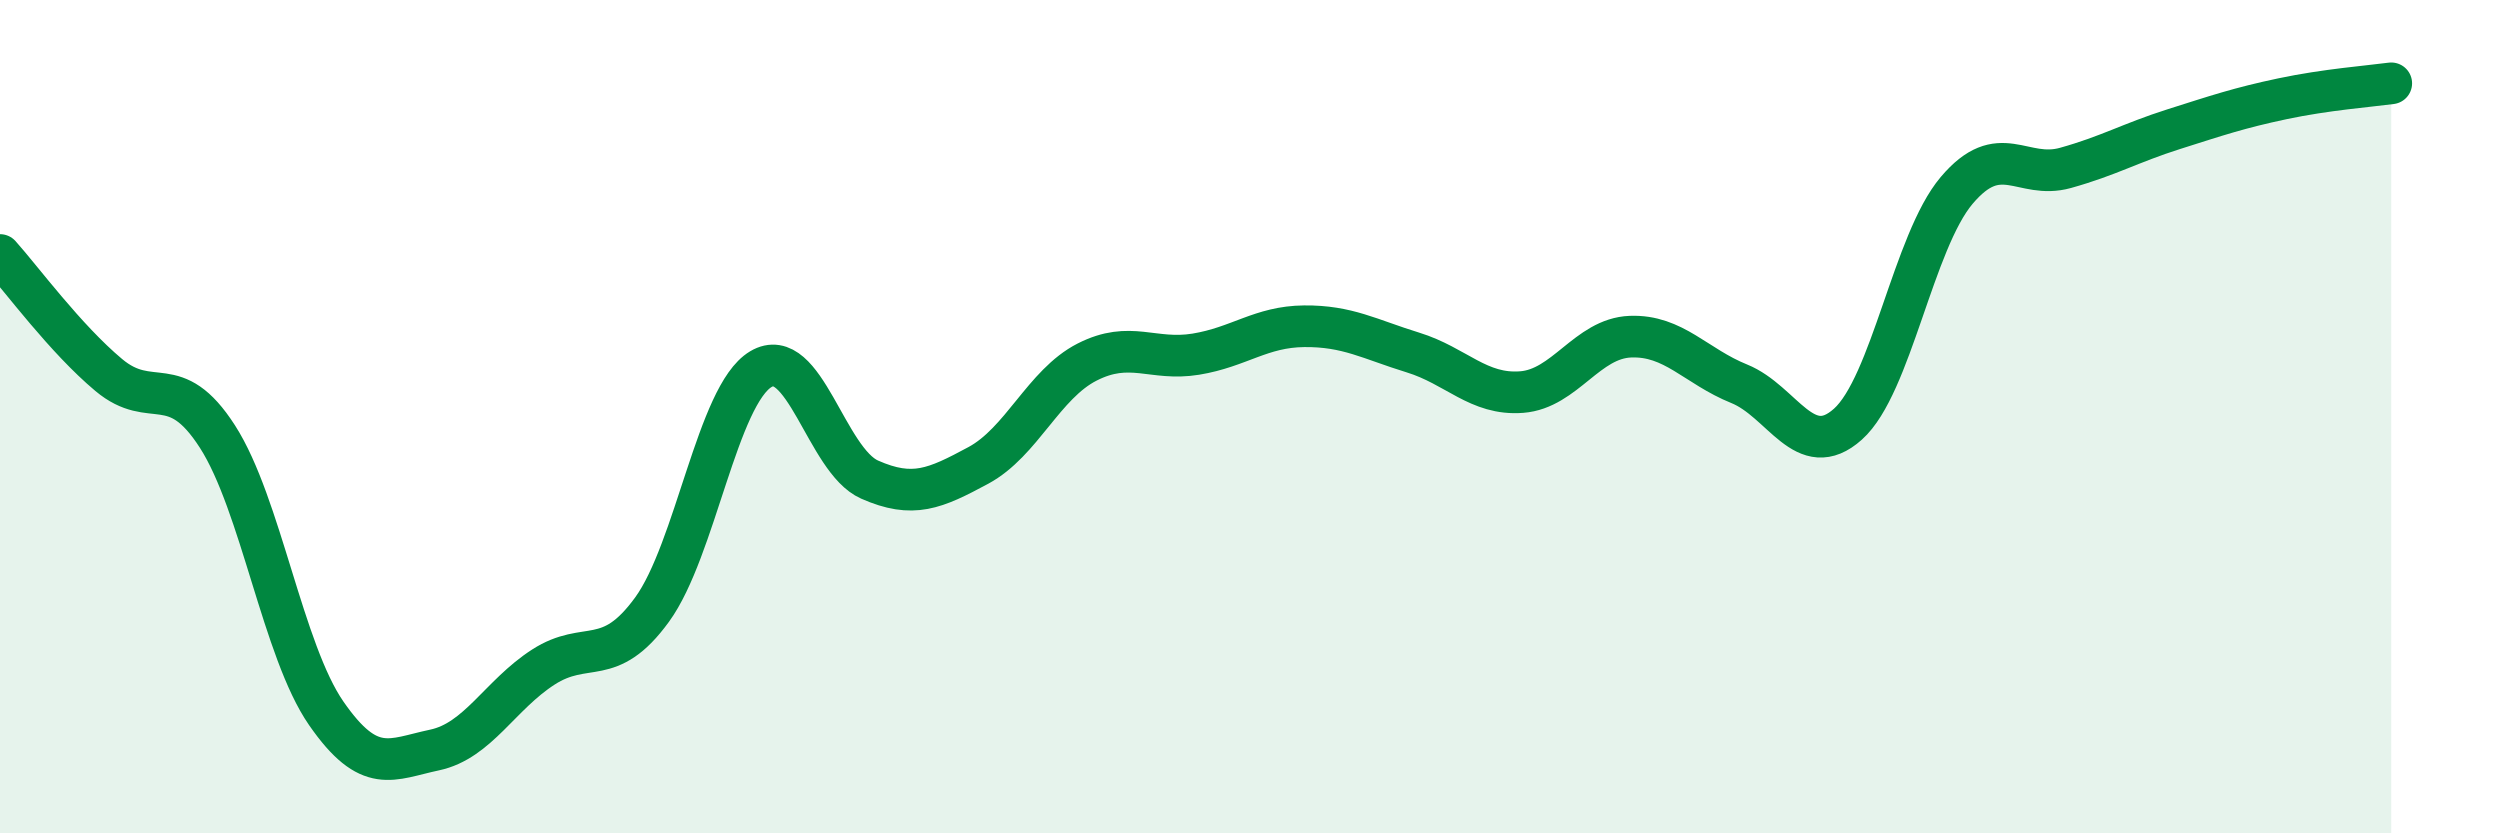 
    <svg width="60" height="20" viewBox="0 0 60 20" xmlns="http://www.w3.org/2000/svg">
      <path
        d="M 0,6.12 C 0.52,6.7 1.57,8.13 2.61,9 C 3.65,9.87 4.18,8.86 5.22,10.48 C 6.26,12.1 6.79,15.62 7.83,17.12 C 8.87,18.62 9.39,18.22 10.43,18 C 11.47,17.78 12,16.68 13.04,16.01 C 14.08,15.34 14.61,16.06 15.65,14.63 C 16.69,13.2 17.22,9.48 18.26,8.86 C 19.3,8.24 19.83,11.05 20.87,11.51 C 21.91,11.97 22.44,11.73 23.48,11.17 C 24.52,10.61 25.05,9.22 26.09,8.69 C 27.13,8.16 27.66,8.67 28.7,8.5 C 29.74,8.33 30.26,7.84 31.3,7.83 C 32.34,7.82 32.87,8.14 33.91,8.46 C 34.95,8.78 35.48,9.49 36.52,9.41 C 37.56,9.33 38.09,8.12 39.13,8.08 C 40.17,8.04 40.7,8.79 41.74,9.21 C 42.78,9.63 43.31,11.11 44.35,10.18 C 45.39,9.25 45.92,5.8 46.96,4.57 C 48,3.34 48.53,4.32 49.57,4.03 C 50.61,3.74 51.13,3.43 52.17,3.1 C 53.21,2.77 53.74,2.59 54.78,2.37 C 55.82,2.15 56.87,2.07 57.39,2L57.39 20L0 20Z"
        fill="#008740"
        opacity="0.1"
        stroke-linecap="round"
        stroke-linejoin="round"
      />
      <path
        d="M 0,6.12 C 0.52,6.7 1.57,8.13 2.61,9 C 3.65,9.87 4.18,8.86 5.22,10.48 C 6.26,12.1 6.79,15.62 7.83,17.12 C 8.87,18.62 9.39,18.22 10.43,18 C 11.47,17.78 12,16.68 13.04,16.01 C 14.08,15.34 14.61,16.06 15.65,14.63 C 16.69,13.2 17.22,9.48 18.26,8.86 C 19.3,8.24 19.83,11.05 20.87,11.51 C 21.91,11.97 22.44,11.73 23.48,11.17 C 24.52,10.61 25.05,9.22 26.09,8.69 C 27.13,8.16 27.66,8.67 28.7,8.5 C 29.74,8.33 30.26,7.84 31.3,7.83 C 32.34,7.82 32.87,8.14 33.91,8.46 C 34.95,8.78 35.48,9.49 36.52,9.41 C 37.56,9.33 38.09,8.12 39.13,8.08 C 40.17,8.04 40.7,8.79 41.74,9.21 C 42.78,9.63 43.31,11.11 44.35,10.18 C 45.39,9.25 45.92,5.8 46.96,4.57 C 48,3.34 48.53,4.32 49.57,4.03 C 50.61,3.74 51.13,3.43 52.17,3.1 C 53.21,2.77 53.74,2.59 54.78,2.37 C 55.82,2.15 56.87,2.07 57.39,2"
        stroke="#008740"
        stroke-width="1"
        fill="none"
        stroke-linecap="round"
        stroke-linejoin="round"
      />
    </svg>
  